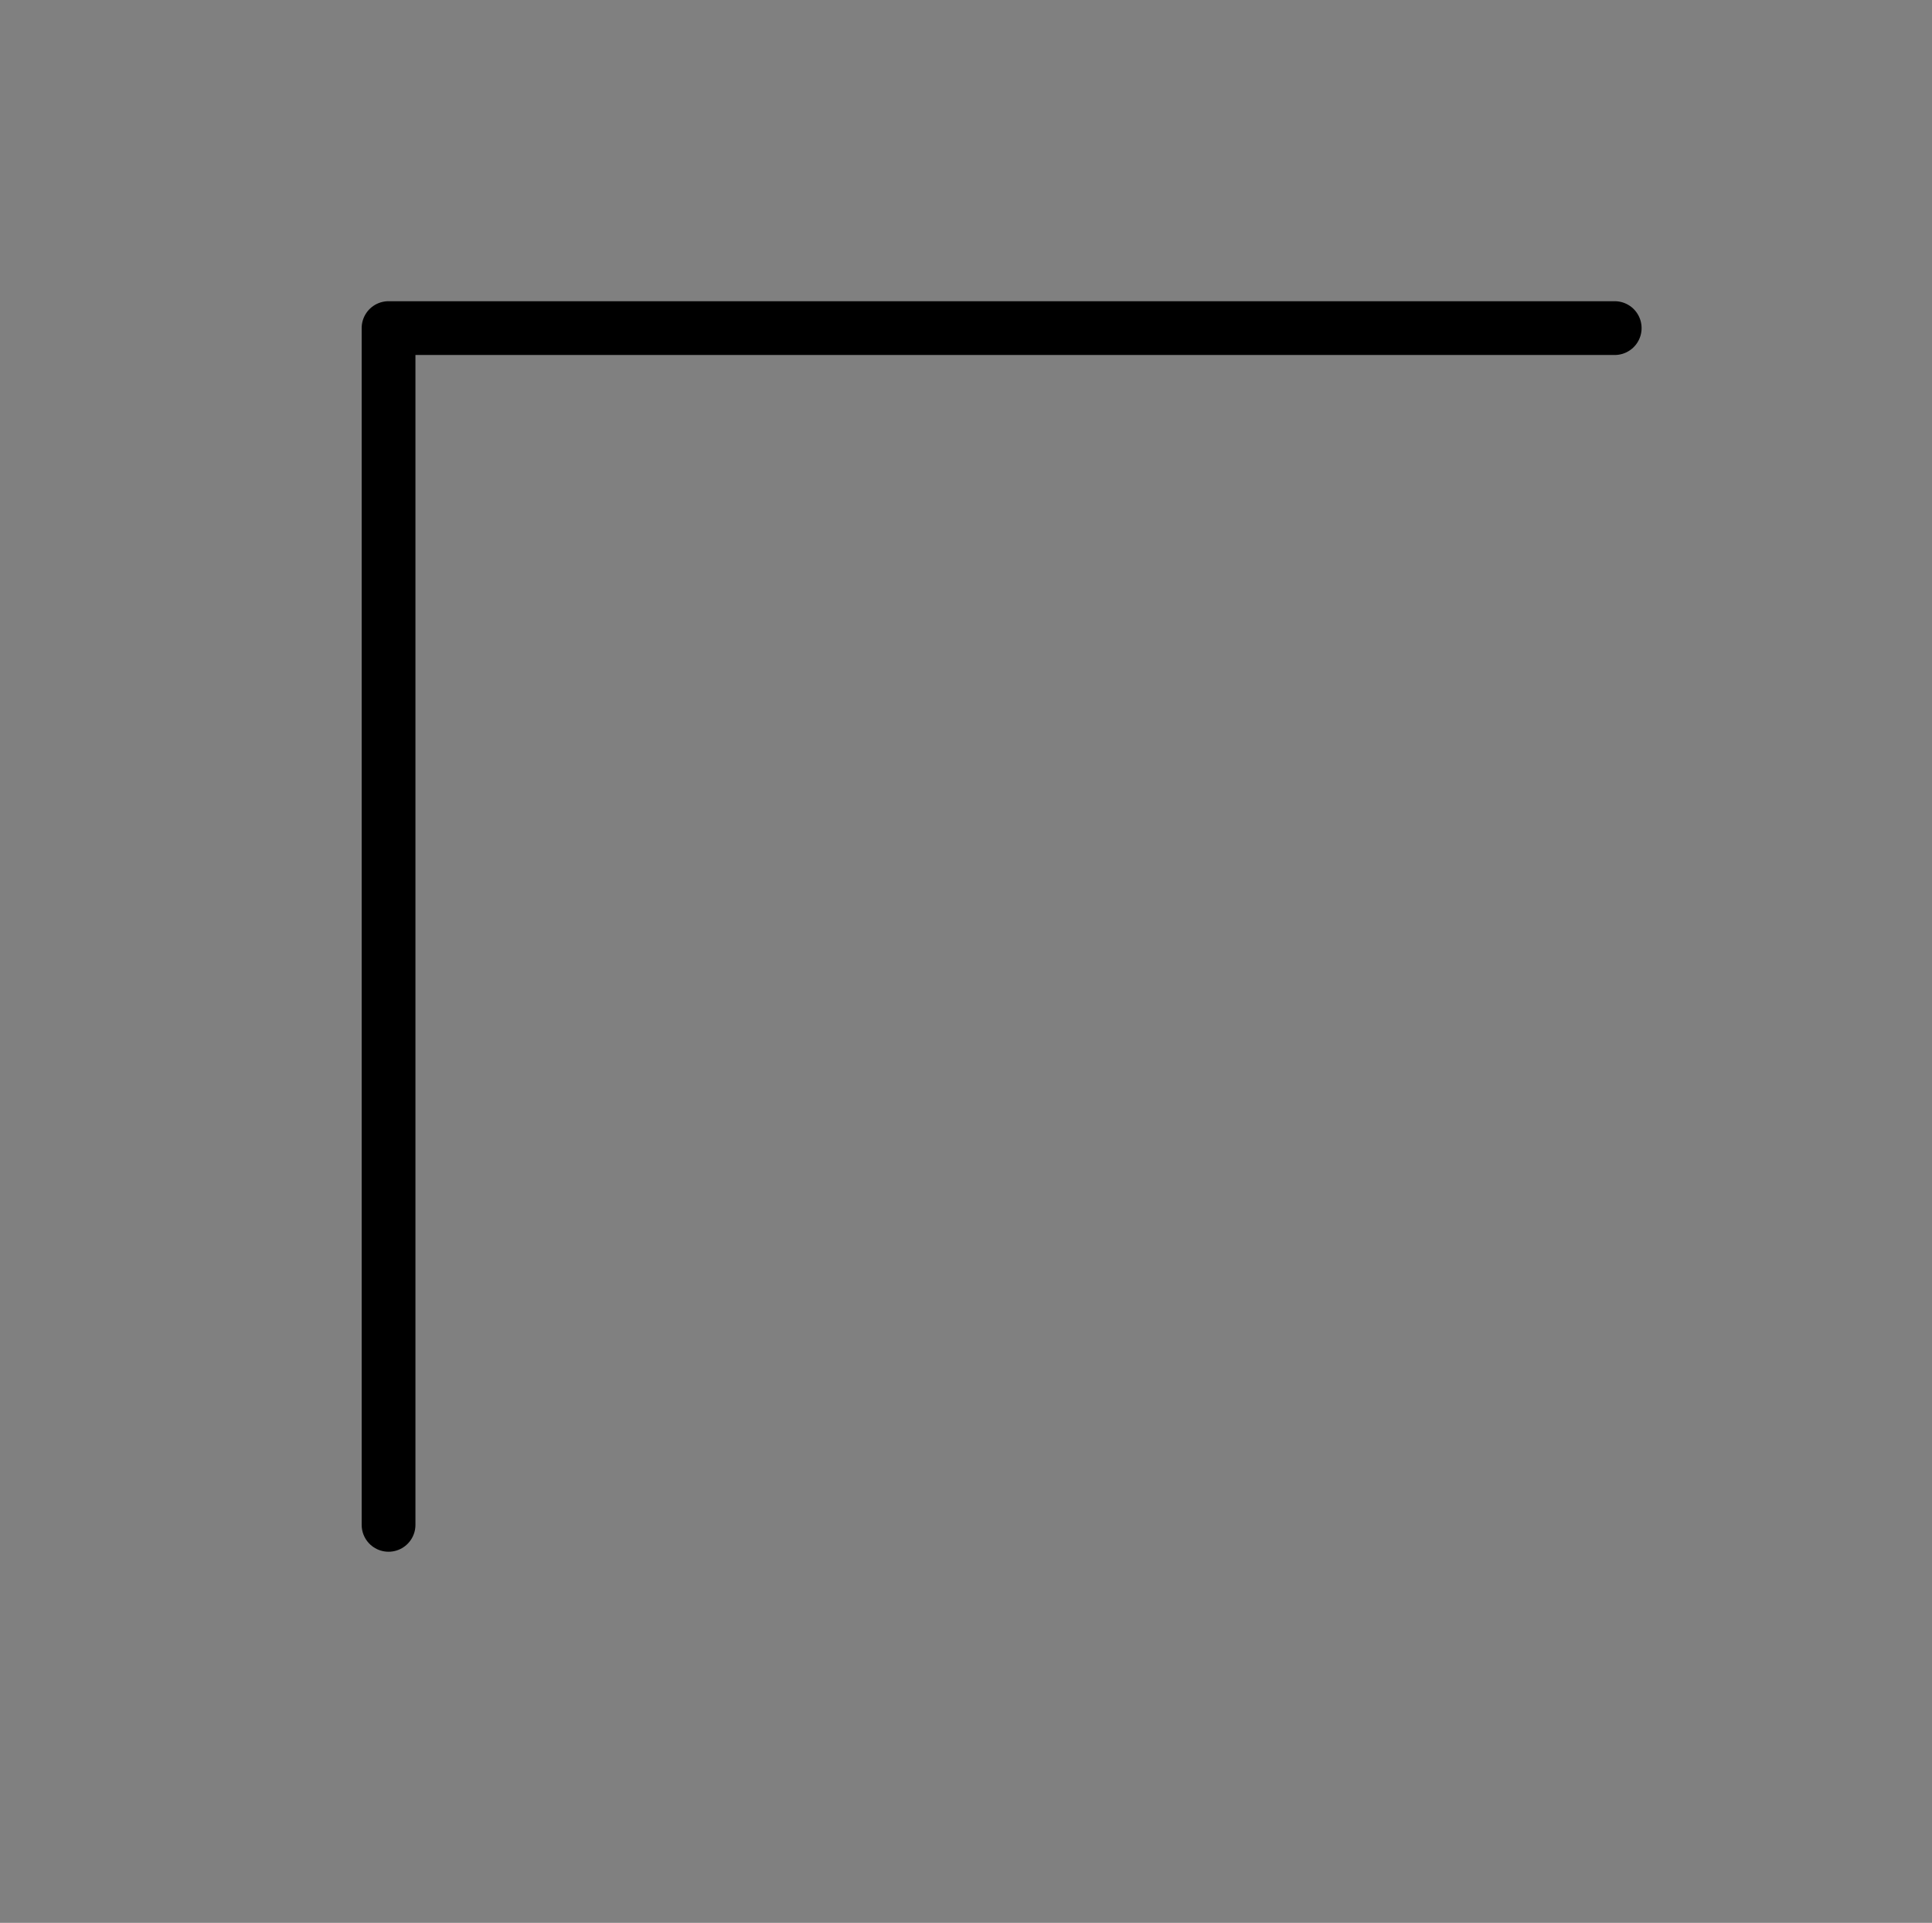 <?xml version="1.0" encoding="utf-8"?>
<!-- Generator: Adobe Illustrator 22.1.0, SVG Export Plug-In . SVG Version: 6.00 Build 0)  -->
<svg version="1.1" id="Capa_1" xmlns="http://www.w3.org/2000/svg" xmlns:xlink="http://www.w3.org/1999/xlink" x="0px" y="0px"
	 viewBox="0 0 143.7 143" style="enable-background:new 0 0 143.7 143;" xml:space="preserve">
<rect x="0" y="0" width="143.7" height="143" fill="#808080" stroke="none"/>
<style type="text/css">
	.st0{fill:none;stroke:#000000;stroke-width:4;stroke-linecap:round;stroke-linejoin:round;stroke-miterlimit:10;}
	.st1{fill:#FFFFFF;stroke:#000000;stroke-width:4;stroke-linecap:round;stroke-linejoin:round;stroke-miterlimit:10;}
</style>
<polygon class="st0" points="-417.5,239.2 -417.5,239.2 -655.7,239.2 -655.7,137.2 -409,137.2 -409,230.6 "/>
<polygon class="st0" points="-162.3,239.2 -400.5,239.2 -400.5,239.2 -409,230.6 -409,137.2 -162.3,137.2 "/>
<polygon class="st0" points="-162.2,1414.7 -390.9,1414.7 -390.9,1414.7 -399.4,1406.2 -399.4,1312.7 -162.2,1312.7 "/>
<polygon class="st0" points="-656.2,1414.7 -427,1414.7 -427,1414.7 -418.5,1406.2 -418.5,1312.7 -656.2,1312.7 "/>
<polyline class="st1" points="-409,171.2 -323.9,171.2 -323.9,205.1 -409,205.1 "/>
<polyline class="st1" points="-409,171.2 -494.1,171.2 -494.1,205.1 -409,205.1 "/>
<polygon class="st1" points="-402.5,538.3 -402.5,572.4 -480.9,572.4 -480.9,606.3 -402.5,606.3 -402.5,631.8 -394,640.3 
	-162.3,640.3 -162.3,538.3 "/>
<polygon class="st0" points="-493.6,614.7 -493.6,563.8 -415.5,563.8 -415.5,538.3 -655.7,538.3 -655.7,640.3 -424,640.3 
	-415.5,631.7 -415.5,614.7 "/>
<polygon class="st0" points="-488.6,990.5 -488.6,975.6 -424.9,975.6 -424.9,937.5 -655.7,937.5 -655.7,1039.5 -344.1,1039.5 
	-335.5,1030.9 -335.5,990.5 "/>
<polygon class="st0" points="-485.9,1237.3 -485.9,1215 -454,1215 -454,1183.1 -655.9,1183.1 -655.9,1285.1 -422.2,1285.1 
	-422.2,1262.7 -530.5,1262.7 -530.5,1237.3 "/>
<polygon class="st0" points="-332.9,1215 -383.9,1215 -383.9,1183.1 -162.5,1183.1 -162.5,1285.1 -383.9,1285.1 -383.9,1240.4 
	-332.9,1240.4 "/>
<polygon class="st0" points="-324.4,988.5 -324.4,975.6 -393.1,975.6 -393.1,937.5 -162.3,937.5 -162.3,1039.5 -315.8,1039.5 
	-324.4,1030.9 -324.4,988.5 "/>
<polygon class="st0" points="-399,264.1 -399,298.1 -323.9,298.1 -323.9,332.1 -399,332.1 -399,366.1 -162.3,366.1 -162.3,264.1 "/>
<polygon class="st0" points="-480.7,397.4 -480.7,422.8 -349,422.8 -349,448.4 -417,448.4 -417,469.8 -353.2,475.4 -353.2,490.9 
	-344.8,499.4 -162.3,499.4 -162.3,397.4 "/>
<polygon class="st0" points="-494.1,332.1 -494.1,298.1 -419,298.1 -419,264.1 -655.7,264.1 -655.7,366.1 -419,366.1 -419,332.1 "/>
<polygon class="st0" points="-473.5,2116.4 -425.5,2116.4 -425.5,2065.4 -656.1,2065.4 -656.1,2167.4 -473.5,2167.4 "/>
<polygon class="st0" points="-345.7,2116.4 -393.7,2116.4 -393.7,2065.4 -162.7,2065.4 -162.7,2167.4 -345.7,2167.4 "/>
<polygon class="st0" points="-655.7,499.4 -361.7,499.4 -353.2,490.9 -353.2,482.6 -426.8,467.9 -426.8,440.1 -357.8,440.1 
	-357.8,431.2 -490.9,431.2 -490.9,397.4 -655.7,397.4 "/>
<polygon class="st0" points="-655.9,806.1 -353.4,806.1 -353.4,797.6 -353.4,789.3 -427.1,774.6 -427.1,746.8 -358.1,746.8 
	-358.1,738 -491.1,738 -491.1,704.1 -655.9,704.1 "/>
<polygon class="st0" points="-481,704.1 -481,729.6 -349.2,729.6 -349.2,755.1 -417.3,755.1 -417.3,775.9 -353.4,782.6 
	-353.4,793.9 -338.2,793.9 -338.2,806.1 -162.5,806.1 -162.5,704.1 "/>
<line class="st0" x1="-409.2" y1="900.1" x2="-409.2" y2="977.8"/>
<line class="st0" x1="-345.1" y1="978.7" x2="-472.6" y2="978.7"/>
<polygon class="st0" points="-393.9,889.2 -409.2,899.2 -424.6,889.2 -424.6,839 -393.9,839 "/>
<g>
	<line class="st0" x1="-409.4" y1="1138.8" x2="-409.4" y2="1216.6"/>
	<polygon class="st0" points="-394,1127.9 -409.4,1137.9 -424.7,1127.9 -424.7,1077.7 -394,1077.7 	"/>
</g>
<g>
	<line class="st0" x1="-408.9" y1="1497.8" x2="-408.9" y2="1610"/>
	<polygon class="st0" points="-393.5,1486.9 -408.9,1496.9 -424.2,1486.9 -424.2,1436.8 -393.5,1436.8 	"/>
</g>
<g>
	<line class="st0" x1="-409" y1="1705.4" x2="-409" y2="1817.6"/>
	<polygon class="st0" points="-393.6,1694.5 -409,1704.5 -424.3,1694.5 -424.3,1644.3 -393.6,1644.3 	"/>
</g>
<g>
	<line class="st0" x1="-409.4" y1="2007.6" x2="-409.4" y2="2119.8"/>
	<polygon class="st0" points="-394,1996.7 -409.4,2006.7 -424.7,1996.7 -424.7,1946.6 -394,1946.6 	"/>
</g>
<polygon class="st0" points="-489,1829.3 -489,1814.5 -425.3,1814.5 -425.3,1776.3 -655.7,1776.3 -655.7,1878.3 -338.5,1878.3 
	-329.9,1869.8 -329.9,1829.3 "/>
<polygon class="st0" points="-324.7,1827.3 -324.7,1814.5 -393.5,1814.5 -393.5,1776.3 -162.3,1776.3 -162.3,1878.3 -316.2,1878.3 
	-324.7,1869.8 -324.7,1827.3 "/>
<line class="st0" x1="-345.5" y1="1817.6" x2="-473" y2="1817.6"/>
<line class="st0" x1="-332.9" y1="1217.9" x2="-485.9" y2="1217.9"/>
<path class="st0" d="M-321.2,1312.7h148.7H-321.2z"/>
<line class="st0" x1="-330.3" y1="1610" x2="-483.3" y2="1610"/>
<line class="st0" x1="-345.7" y1="2119.8" x2="-473.2" y2="2119.8"/>
<rect x="-655.7" y="1506.2" class="st0" width="230.8" height="100.3"/>
<rect x="-392.9" y="1506.2" class="st0" width="230.6" height="100.3"/>
<path class="st0" d="M-429.5,1706.6v-62.3l-38.2,0.1l0,68.9c8.6,10.4,53.2,9.8,53.2,9.8v-16.4H-429.5z"/>
<path class="st0" d="M-388.4,1706.6v-62.3l38.2,0.1l0,68.9c-8.6,10.4-53.2,9.8-53.2,9.8v-16.4H-388.4z"/>
<polyline class="st0" points="-401.7,2561.4 -484.3,2561.4 -492.8,2569.9 -492.8,2650.4 "/>
<polyline class="st0" points="120.1,24.4 37.4,24.4 28.9,24.4 28.9,113.4 "/>
</svg>
